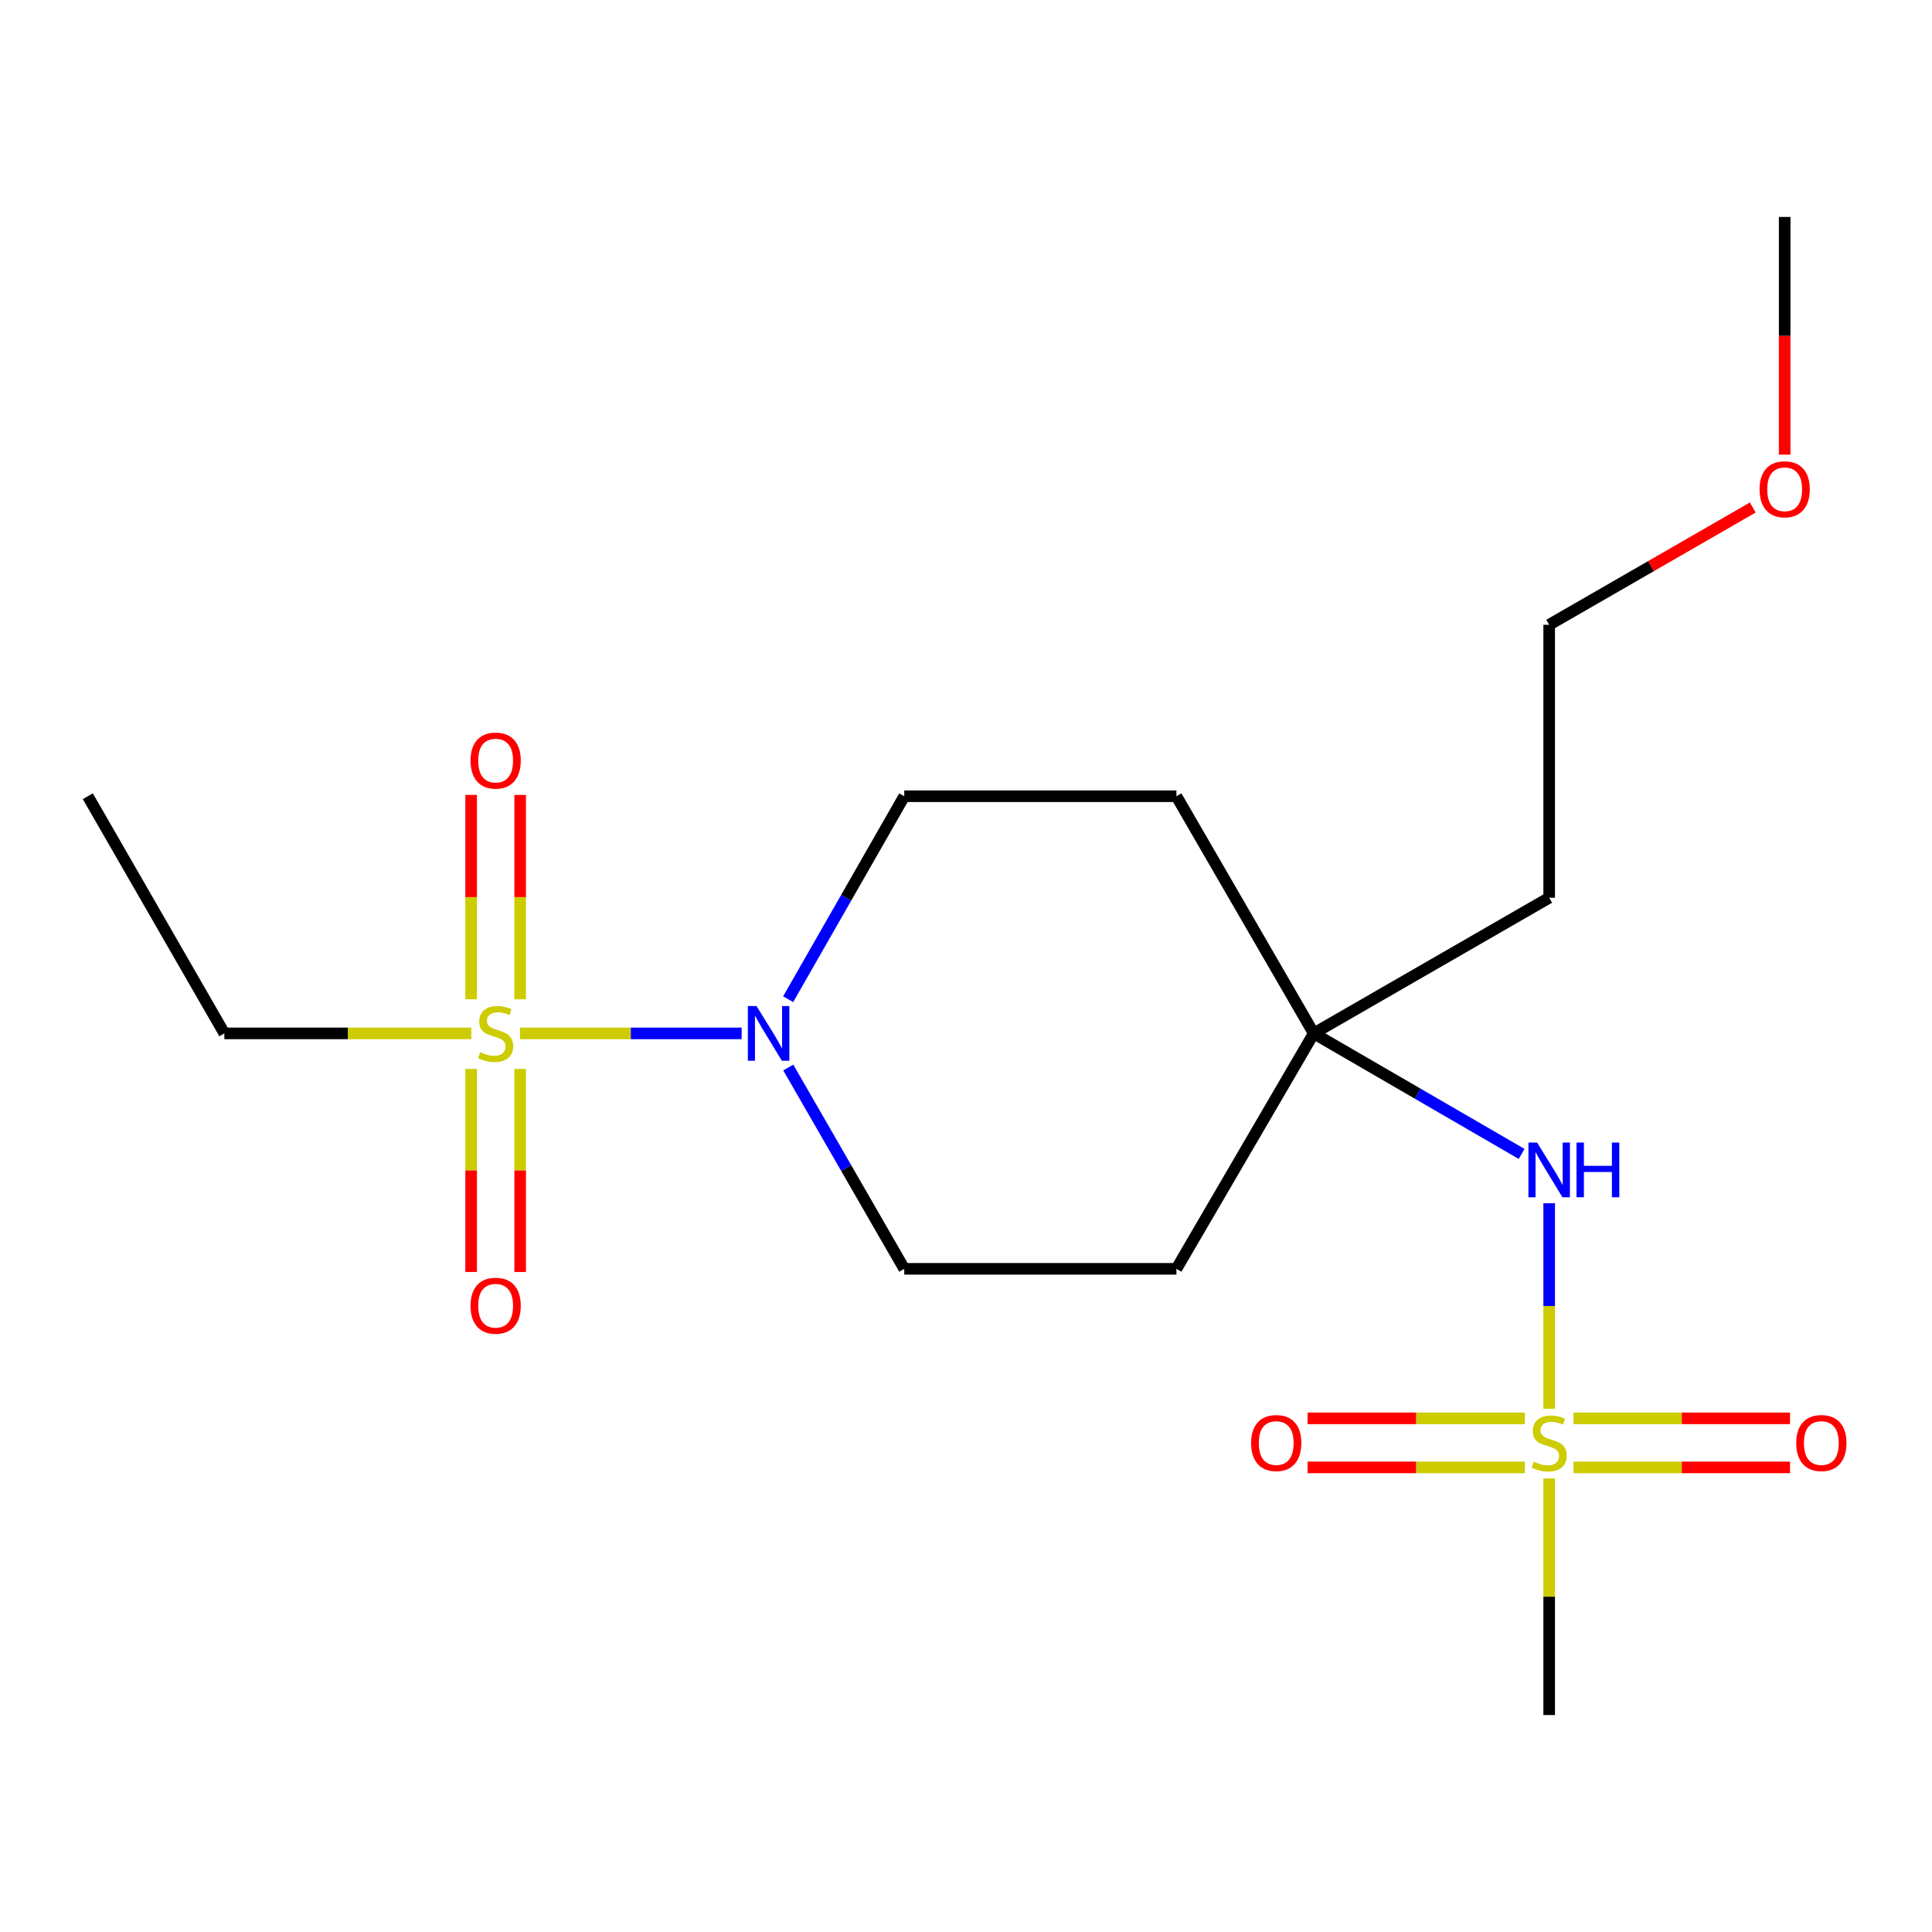 <?xml version='1.0' encoding='iso-8859-1'?>
<svg version='1.1' baseProfile='full'
              xmlns='http://www.w3.org/2000/svg'
                      xmlns:rdkit='http://www.rdkit.org/xml'
                      xmlns:xlink='http://www.w3.org/1999/xlink'
                  xml:space='preserve'
width='1000px' height='1000px' viewBox='0 0 1000 1000'>
<!-- END OF HEADER -->
<rect style='opacity:1.0;fill:#FFFFFF;stroke:none' width='1000' height='1000' x='0' y='0'> </rect>
<path class='bond-1' d='M 269.155,534.881 L 326.513,534.881' style='fill:none;fill-rule:evenodd;stroke:#CCCC00;stroke-width:6px;stroke-linecap:butt;stroke-linejoin:miter;stroke-opacity:1' />
<path class='bond-1' d='M 326.513,534.881 L 383.872,534.881' style='fill:none;fill-rule:evenodd;stroke:#0000FF;stroke-width:6px;stroke-linecap:butt;stroke-linejoin:miter;stroke-opacity:1' />
<path class='bond-4' d='M 243.849,553.282 L 243.849,605.829' style='fill:none;fill-rule:evenodd;stroke:#CCCC00;stroke-width:6px;stroke-linecap:butt;stroke-linejoin:miter;stroke-opacity:1' />
<path class='bond-4' d='M 243.849,605.829 L 243.849,658.375' style='fill:none;fill-rule:evenodd;stroke:#FF0000;stroke-width:6px;stroke-linecap:butt;stroke-linejoin:miter;stroke-opacity:1' />
<path class='bond-4' d='M 269.237,553.282 L 269.237,605.829' style='fill:none;fill-rule:evenodd;stroke:#CCCC00;stroke-width:6px;stroke-linecap:butt;stroke-linejoin:miter;stroke-opacity:1' />
<path class='bond-4' d='M 269.237,605.829 L 269.237,658.375' style='fill:none;fill-rule:evenodd;stroke:#FF0000;stroke-width:6px;stroke-linecap:butt;stroke-linejoin:miter;stroke-opacity:1' />
<path class='bond-5' d='M 269.237,517.228 L 269.237,464.337' style='fill:none;fill-rule:evenodd;stroke:#CCCC00;stroke-width:6px;stroke-linecap:butt;stroke-linejoin:miter;stroke-opacity:1' />
<path class='bond-5' d='M 269.237,464.337 L 269.237,411.446' style='fill:none;fill-rule:evenodd;stroke:#FF0000;stroke-width:6px;stroke-linecap:butt;stroke-linejoin:miter;stroke-opacity:1' />
<path class='bond-5' d='M 243.849,517.228 L 243.849,464.337' style='fill:none;fill-rule:evenodd;stroke:#CCCC00;stroke-width:6px;stroke-linecap:butt;stroke-linejoin:miter;stroke-opacity:1' />
<path class='bond-5' d='M 243.849,464.337 L 243.849,411.446' style='fill:none;fill-rule:evenodd;stroke:#FF0000;stroke-width:6px;stroke-linecap:butt;stroke-linejoin:miter;stroke-opacity:1' />
<path class='bond-12' d='M 243.953,534.881 L 180.035,534.881' style='fill:none;fill-rule:evenodd;stroke:#CCCC00;stroke-width:6px;stroke-linecap:butt;stroke-linejoin:miter;stroke-opacity:1' />
<path class='bond-12' d='M 180.035,534.881 L 116.118,534.881' style='fill:none;fill-rule:evenodd;stroke:#000000;stroke-width:6px;stroke-linecap:butt;stroke-linejoin:miter;stroke-opacity:1' />
<path class='bond-0' d='M 801.853,729.177 L 801.853,675.986' style='fill:none;fill-rule:evenodd;stroke:#CCCC00;stroke-width:6px;stroke-linecap:butt;stroke-linejoin:miter;stroke-opacity:1' />
<path class='bond-0' d='M 801.853,675.986 L 801.853,622.795' style='fill:none;fill-rule:evenodd;stroke:#0000FF;stroke-width:6px;stroke-linecap:butt;stroke-linejoin:miter;stroke-opacity:1' />
<path class='bond-6' d='M 789.241,734.135 L 733.013,734.135' style='fill:none;fill-rule:evenodd;stroke:#CCCC00;stroke-width:6px;stroke-linecap:butt;stroke-linejoin:miter;stroke-opacity:1' />
<path class='bond-6' d='M 733.013,734.135 L 676.785,734.135' style='fill:none;fill-rule:evenodd;stroke:#FF0000;stroke-width:6px;stroke-linecap:butt;stroke-linejoin:miter;stroke-opacity:1' />
<path class='bond-6' d='M 789.241,759.524 L 733.013,759.524' style='fill:none;fill-rule:evenodd;stroke:#CCCC00;stroke-width:6px;stroke-linecap:butt;stroke-linejoin:miter;stroke-opacity:1' />
<path class='bond-6' d='M 733.013,759.524 L 676.785,759.524' style='fill:none;fill-rule:evenodd;stroke:#FF0000;stroke-width:6px;stroke-linecap:butt;stroke-linejoin:miter;stroke-opacity:1' />
<path class='bond-7' d='M 814.455,759.524 L 870.489,759.524' style='fill:none;fill-rule:evenodd;stroke:#CCCC00;stroke-width:6px;stroke-linecap:butt;stroke-linejoin:miter;stroke-opacity:1' />
<path class='bond-7' d='M 870.489,759.524 L 926.522,759.524' style='fill:none;fill-rule:evenodd;stroke:#FF0000;stroke-width:6px;stroke-linecap:butt;stroke-linejoin:miter;stroke-opacity:1' />
<path class='bond-7' d='M 814.455,734.135 L 870.489,734.135' style='fill:none;fill-rule:evenodd;stroke:#CCCC00;stroke-width:6px;stroke-linecap:butt;stroke-linejoin:miter;stroke-opacity:1' />
<path class='bond-7' d='M 870.489,734.135 L 926.522,734.135' style='fill:none;fill-rule:evenodd;stroke:#FF0000;stroke-width:6px;stroke-linecap:butt;stroke-linejoin:miter;stroke-opacity:1' />
<path class='bond-13' d='M 801.853,765.231 L 801.853,826.469' style='fill:none;fill-rule:evenodd;stroke:#CCCC00;stroke-width:6px;stroke-linecap:butt;stroke-linejoin:miter;stroke-opacity:1' />
<path class='bond-13' d='M 801.853,826.469 L 801.853,887.706' style='fill:none;fill-rule:evenodd;stroke:#000000;stroke-width:6px;stroke-linecap:butt;stroke-linejoin:miter;stroke-opacity:1' />
<path class='bond-8' d='M 407.95,517.185 L 437.995,464.657' style='fill:none;fill-rule:evenodd;stroke:#0000FF;stroke-width:6px;stroke-linecap:butt;stroke-linejoin:miter;stroke-opacity:1' />
<path class='bond-8' d='M 437.995,464.657 L 468.041,412.129' style='fill:none;fill-rule:evenodd;stroke:#000000;stroke-width:6px;stroke-linecap:butt;stroke-linejoin:miter;stroke-opacity:1' />
<path class='bond-9' d='M 408.013,552.557 L 438.027,604.65' style='fill:none;fill-rule:evenodd;stroke:#0000FF;stroke-width:6px;stroke-linecap:butt;stroke-linejoin:miter;stroke-opacity:1' />
<path class='bond-9' d='M 438.027,604.65 L 468.041,656.744' style='fill:none;fill-rule:evenodd;stroke:#000000;stroke-width:6px;stroke-linecap:butt;stroke-linejoin:miter;stroke-opacity:1' />
<path class='bond-2' d='M 787.591,597.274 L 733.791,566.078' style='fill:none;fill-rule:evenodd;stroke:#0000FF;stroke-width:6px;stroke-linecap:butt;stroke-linejoin:miter;stroke-opacity:1' />
<path class='bond-2' d='M 733.791,566.078 L 679.99,534.881' style='fill:none;fill-rule:evenodd;stroke:#000000;stroke-width:6px;stroke-linecap:butt;stroke-linejoin:miter;stroke-opacity:1' />
<path class='bond-3' d='M 679.99,534.881 L 608.917,656.744' style='fill:none;fill-rule:evenodd;stroke:#000000;stroke-width:6px;stroke-linecap:butt;stroke-linejoin:miter;stroke-opacity:1' />
<path class='bond-14' d='M 679.99,534.881 L 801.853,464.668' style='fill:none;fill-rule:evenodd;stroke:#000000;stroke-width:6px;stroke-linecap:butt;stroke-linejoin:miter;stroke-opacity:1' />
<path class='bond-19' d='M 679.99,534.881 L 608.917,412.129' style='fill:none;fill-rule:evenodd;stroke:#000000;stroke-width:6px;stroke-linecap:butt;stroke-linejoin:miter;stroke-opacity:1' />
<path class='bond-10' d='M 468.041,412.129 L 608.917,412.129' style='fill:none;fill-rule:evenodd;stroke:#000000;stroke-width:6px;stroke-linecap:butt;stroke-linejoin:miter;stroke-opacity:1' />
<path class='bond-11' d='M 468.041,656.744 L 608.917,656.744' style='fill:none;fill-rule:evenodd;stroke:#000000;stroke-width:6px;stroke-linecap:butt;stroke-linejoin:miter;stroke-opacity:1' />
<path class='bond-18' d='M 116.118,534.881 L 45.455,412.129' style='fill:none;fill-rule:evenodd;stroke:#000000;stroke-width:6px;stroke-linecap:butt;stroke-linejoin:miter;stroke-opacity:1' />
<path class='bond-16' d='M 801.853,464.668 L 801.853,323.383' style='fill:none;fill-rule:evenodd;stroke:#000000;stroke-width:6px;stroke-linecap:butt;stroke-linejoin:miter;stroke-opacity:1' />
<path class='bond-15' d='M 907.228,262.684 L 854.54,293.034' style='fill:none;fill-rule:evenodd;stroke:#FF0000;stroke-width:6px;stroke-linecap:butt;stroke-linejoin:miter;stroke-opacity:1' />
<path class='bond-15' d='M 854.54,293.034 L 801.853,323.383' style='fill:none;fill-rule:evenodd;stroke:#000000;stroke-width:6px;stroke-linecap:butt;stroke-linejoin:miter;stroke-opacity:1' />
<path class='bond-17' d='M 923.745,235.329 L 923.745,173.811' style='fill:none;fill-rule:evenodd;stroke:#FF0000;stroke-width:6px;stroke-linecap:butt;stroke-linejoin:miter;stroke-opacity:1' />
<path class='bond-17' d='M 923.745,173.811 L 923.745,112.294' style='fill:none;fill-rule:evenodd;stroke:#000000;stroke-width:6px;stroke-linecap:butt;stroke-linejoin:miter;stroke-opacity:1' />
<path  class='atom-0' d='M 248.543 544.601
Q 248.863 544.721, 250.183 545.281
Q 251.503 545.841, 252.943 546.201
Q 254.423 546.521, 255.863 546.521
Q 258.543 546.521, 260.103 545.241
Q 261.663 543.921, 261.663 541.641
Q 261.663 540.081, 260.863 539.121
Q 260.103 538.161, 258.903 537.641
Q 257.703 537.121, 255.703 536.521
Q 253.183 535.761, 251.663 535.041
Q 250.183 534.321, 249.103 532.801
Q 248.063 531.281, 248.063 528.721
Q 248.063 525.161, 250.463 522.961
Q 252.903 520.761, 257.703 520.761
Q 260.983 520.761, 264.703 522.321
L 263.783 525.401
Q 260.383 524.001, 257.823 524.001
Q 255.063 524.001, 253.543 525.161
Q 252.023 526.281, 252.063 528.241
Q 252.063 529.761, 252.823 530.681
Q 253.623 531.601, 254.743 532.121
Q 255.903 532.641, 257.823 533.241
Q 260.383 534.041, 261.903 534.841
Q 263.423 535.641, 264.503 537.281
Q 265.623 538.881, 265.623 541.641
Q 265.623 545.561, 262.983 547.681
Q 260.383 549.761, 256.023 549.761
Q 253.503 549.761, 251.583 549.201
Q 249.703 548.681, 247.463 547.761
L 248.543 544.601
' fill='#CCCC00'/>
<path  class='atom-1' d='M 793.853 756.55
Q 794.173 756.67, 795.493 757.23
Q 796.813 757.79, 798.253 758.15
Q 799.733 758.47, 801.173 758.47
Q 803.853 758.47, 805.413 757.19
Q 806.973 755.87, 806.973 753.59
Q 806.973 752.03, 806.173 751.07
Q 805.413 750.11, 804.213 749.59
Q 803.013 749.07, 801.013 748.47
Q 798.493 747.71, 796.973 746.99
Q 795.493 746.27, 794.413 744.75
Q 793.373 743.23, 793.373 740.67
Q 793.373 737.11, 795.773 734.91
Q 798.213 732.71, 803.013 732.71
Q 806.293 732.71, 810.013 734.27
L 809.093 737.35
Q 805.693 735.95, 803.133 735.95
Q 800.373 735.95, 798.853 737.11
Q 797.333 738.23, 797.373 740.19
Q 797.373 741.71, 798.133 742.63
Q 798.933 743.55, 800.053 744.07
Q 801.213 744.59, 803.133 745.19
Q 805.693 745.99, 807.213 746.79
Q 808.733 747.59, 809.813 749.23
Q 810.933 750.83, 810.933 753.59
Q 810.933 757.51, 808.293 759.63
Q 805.693 761.71, 801.333 761.71
Q 798.813 761.71, 796.893 761.15
Q 795.013 760.63, 792.773 759.71
L 793.853 756.55
' fill='#CCCC00'/>
<path  class='atom-2' d='M 391.568 520.721
L 400.848 535.721
Q 401.768 537.201, 403.248 539.881
Q 404.728 542.561, 404.808 542.721
L 404.808 520.721
L 408.568 520.721
L 408.568 549.041
L 404.688 549.041
L 394.728 532.641
Q 393.568 530.721, 392.328 528.521
Q 391.128 526.321, 390.768 525.641
L 390.768 549.041
L 387.088 549.041
L 387.088 520.721
L 391.568 520.721
' fill='#0000FF'/>
<path  class='atom-3' d='M 795.593 591.384
L 804.873 606.384
Q 805.793 607.864, 807.273 610.544
Q 808.753 613.224, 808.833 613.384
L 808.833 591.384
L 812.593 591.384
L 812.593 619.704
L 808.713 619.704
L 798.753 603.304
Q 797.593 601.384, 796.353 599.184
Q 795.153 596.984, 794.793 596.304
L 794.793 619.704
L 791.113 619.704
L 791.113 591.384
L 795.593 591.384
' fill='#0000FF'/>
<path  class='atom-3' d='M 815.993 591.384
L 819.833 591.384
L 819.833 603.424
L 834.313 603.424
L 834.313 591.384
L 838.153 591.384
L 838.153 619.704
L 834.313 619.704
L 834.313 606.624
L 819.833 606.624
L 819.833 619.704
L 815.993 619.704
L 815.993 591.384
' fill='#0000FF'/>
<path  class='atom-5' d='M 243.543 675.837
Q 243.543 669.037, 246.903 665.237
Q 250.263 661.437, 256.543 661.437
Q 262.823 661.437, 266.183 665.237
Q 269.543 669.037, 269.543 675.837
Q 269.543 682.717, 266.143 686.637
Q 262.743 690.517, 256.543 690.517
Q 250.303 690.517, 246.903 686.637
Q 243.543 682.757, 243.543 675.837
M 256.543 687.317
Q 260.863 687.317, 263.183 684.437
Q 265.543 681.517, 265.543 675.837
Q 265.543 670.277, 263.183 667.477
Q 260.863 664.637, 256.543 664.637
Q 252.223 664.637, 249.863 667.437
Q 247.543 670.237, 247.543 675.837
Q 247.543 681.557, 249.863 684.437
Q 252.223 687.317, 256.543 687.317
' fill='#FF0000'/>
<path  class='atom-6' d='M 243.543 393.675
Q 243.543 386.875, 246.903 383.075
Q 250.263 379.275, 256.543 379.275
Q 262.823 379.275, 266.183 383.075
Q 269.543 386.875, 269.543 393.675
Q 269.543 400.555, 266.143 404.475
Q 262.743 408.355, 256.543 408.355
Q 250.303 408.355, 246.903 404.475
Q 243.543 400.595, 243.543 393.675
M 256.543 405.155
Q 260.863 405.155, 263.183 402.275
Q 265.543 399.355, 265.543 393.675
Q 265.543 388.115, 263.183 385.315
Q 260.863 382.475, 256.543 382.475
Q 252.223 382.475, 249.863 385.275
Q 247.543 388.075, 247.543 393.675
Q 247.543 399.395, 249.863 402.275
Q 252.223 405.155, 256.543 405.155
' fill='#FF0000'/>
<path  class='atom-7' d='M 647.568 746.91
Q 647.568 740.11, 650.928 736.31
Q 654.288 732.51, 660.568 732.51
Q 666.848 732.51, 670.208 736.31
Q 673.568 740.11, 673.568 746.91
Q 673.568 753.79, 670.168 757.71
Q 666.768 761.59, 660.568 761.59
Q 654.328 761.59, 650.928 757.71
Q 647.568 753.83, 647.568 746.91
M 660.568 758.39
Q 664.888 758.39, 667.208 755.51
Q 669.568 752.59, 669.568 746.91
Q 669.568 741.35, 667.208 738.55
Q 664.888 735.71, 660.568 735.71
Q 656.248 735.71, 653.888 738.51
Q 651.568 741.31, 651.568 746.91
Q 651.568 752.63, 653.888 755.51
Q 656.248 758.39, 660.568 758.39
' fill='#FF0000'/>
<path  class='atom-8' d='M 929.729 746.91
Q 929.729 740.11, 933.089 736.31
Q 936.449 732.51, 942.729 732.51
Q 949.009 732.51, 952.369 736.31
Q 955.729 740.11, 955.729 746.91
Q 955.729 753.79, 952.329 757.71
Q 948.929 761.59, 942.729 761.59
Q 936.489 761.59, 933.089 757.71
Q 929.729 753.83, 929.729 746.91
M 942.729 758.39
Q 947.049 758.39, 949.369 755.51
Q 951.729 752.59, 951.729 746.91
Q 951.729 741.35, 949.369 738.55
Q 947.049 735.71, 942.729 735.71
Q 938.409 735.71, 936.049 738.51
Q 933.729 741.31, 933.729 746.91
Q 933.729 752.63, 936.049 755.51
Q 938.409 758.39, 942.729 758.39
' fill='#FF0000'/>
<path  class='atom-16' d='M 910.745 253.25
Q 910.745 246.45, 914.105 242.65
Q 917.465 238.85, 923.745 238.85
Q 930.025 238.85, 933.385 242.65
Q 936.745 246.45, 936.745 253.25
Q 936.745 260.13, 933.345 264.05
Q 929.945 267.93, 923.745 267.93
Q 917.505 267.93, 914.105 264.05
Q 910.745 260.17, 910.745 253.25
M 923.745 264.73
Q 928.065 264.73, 930.385 261.85
Q 932.745 258.93, 932.745 253.25
Q 932.745 247.69, 930.385 244.89
Q 928.065 242.05, 923.745 242.05
Q 919.425 242.05, 917.065 244.85
Q 914.745 247.65, 914.745 253.25
Q 914.745 258.97, 917.065 261.85
Q 919.425 264.73, 923.745 264.73
' fill='#FF0000'/>
</svg>
